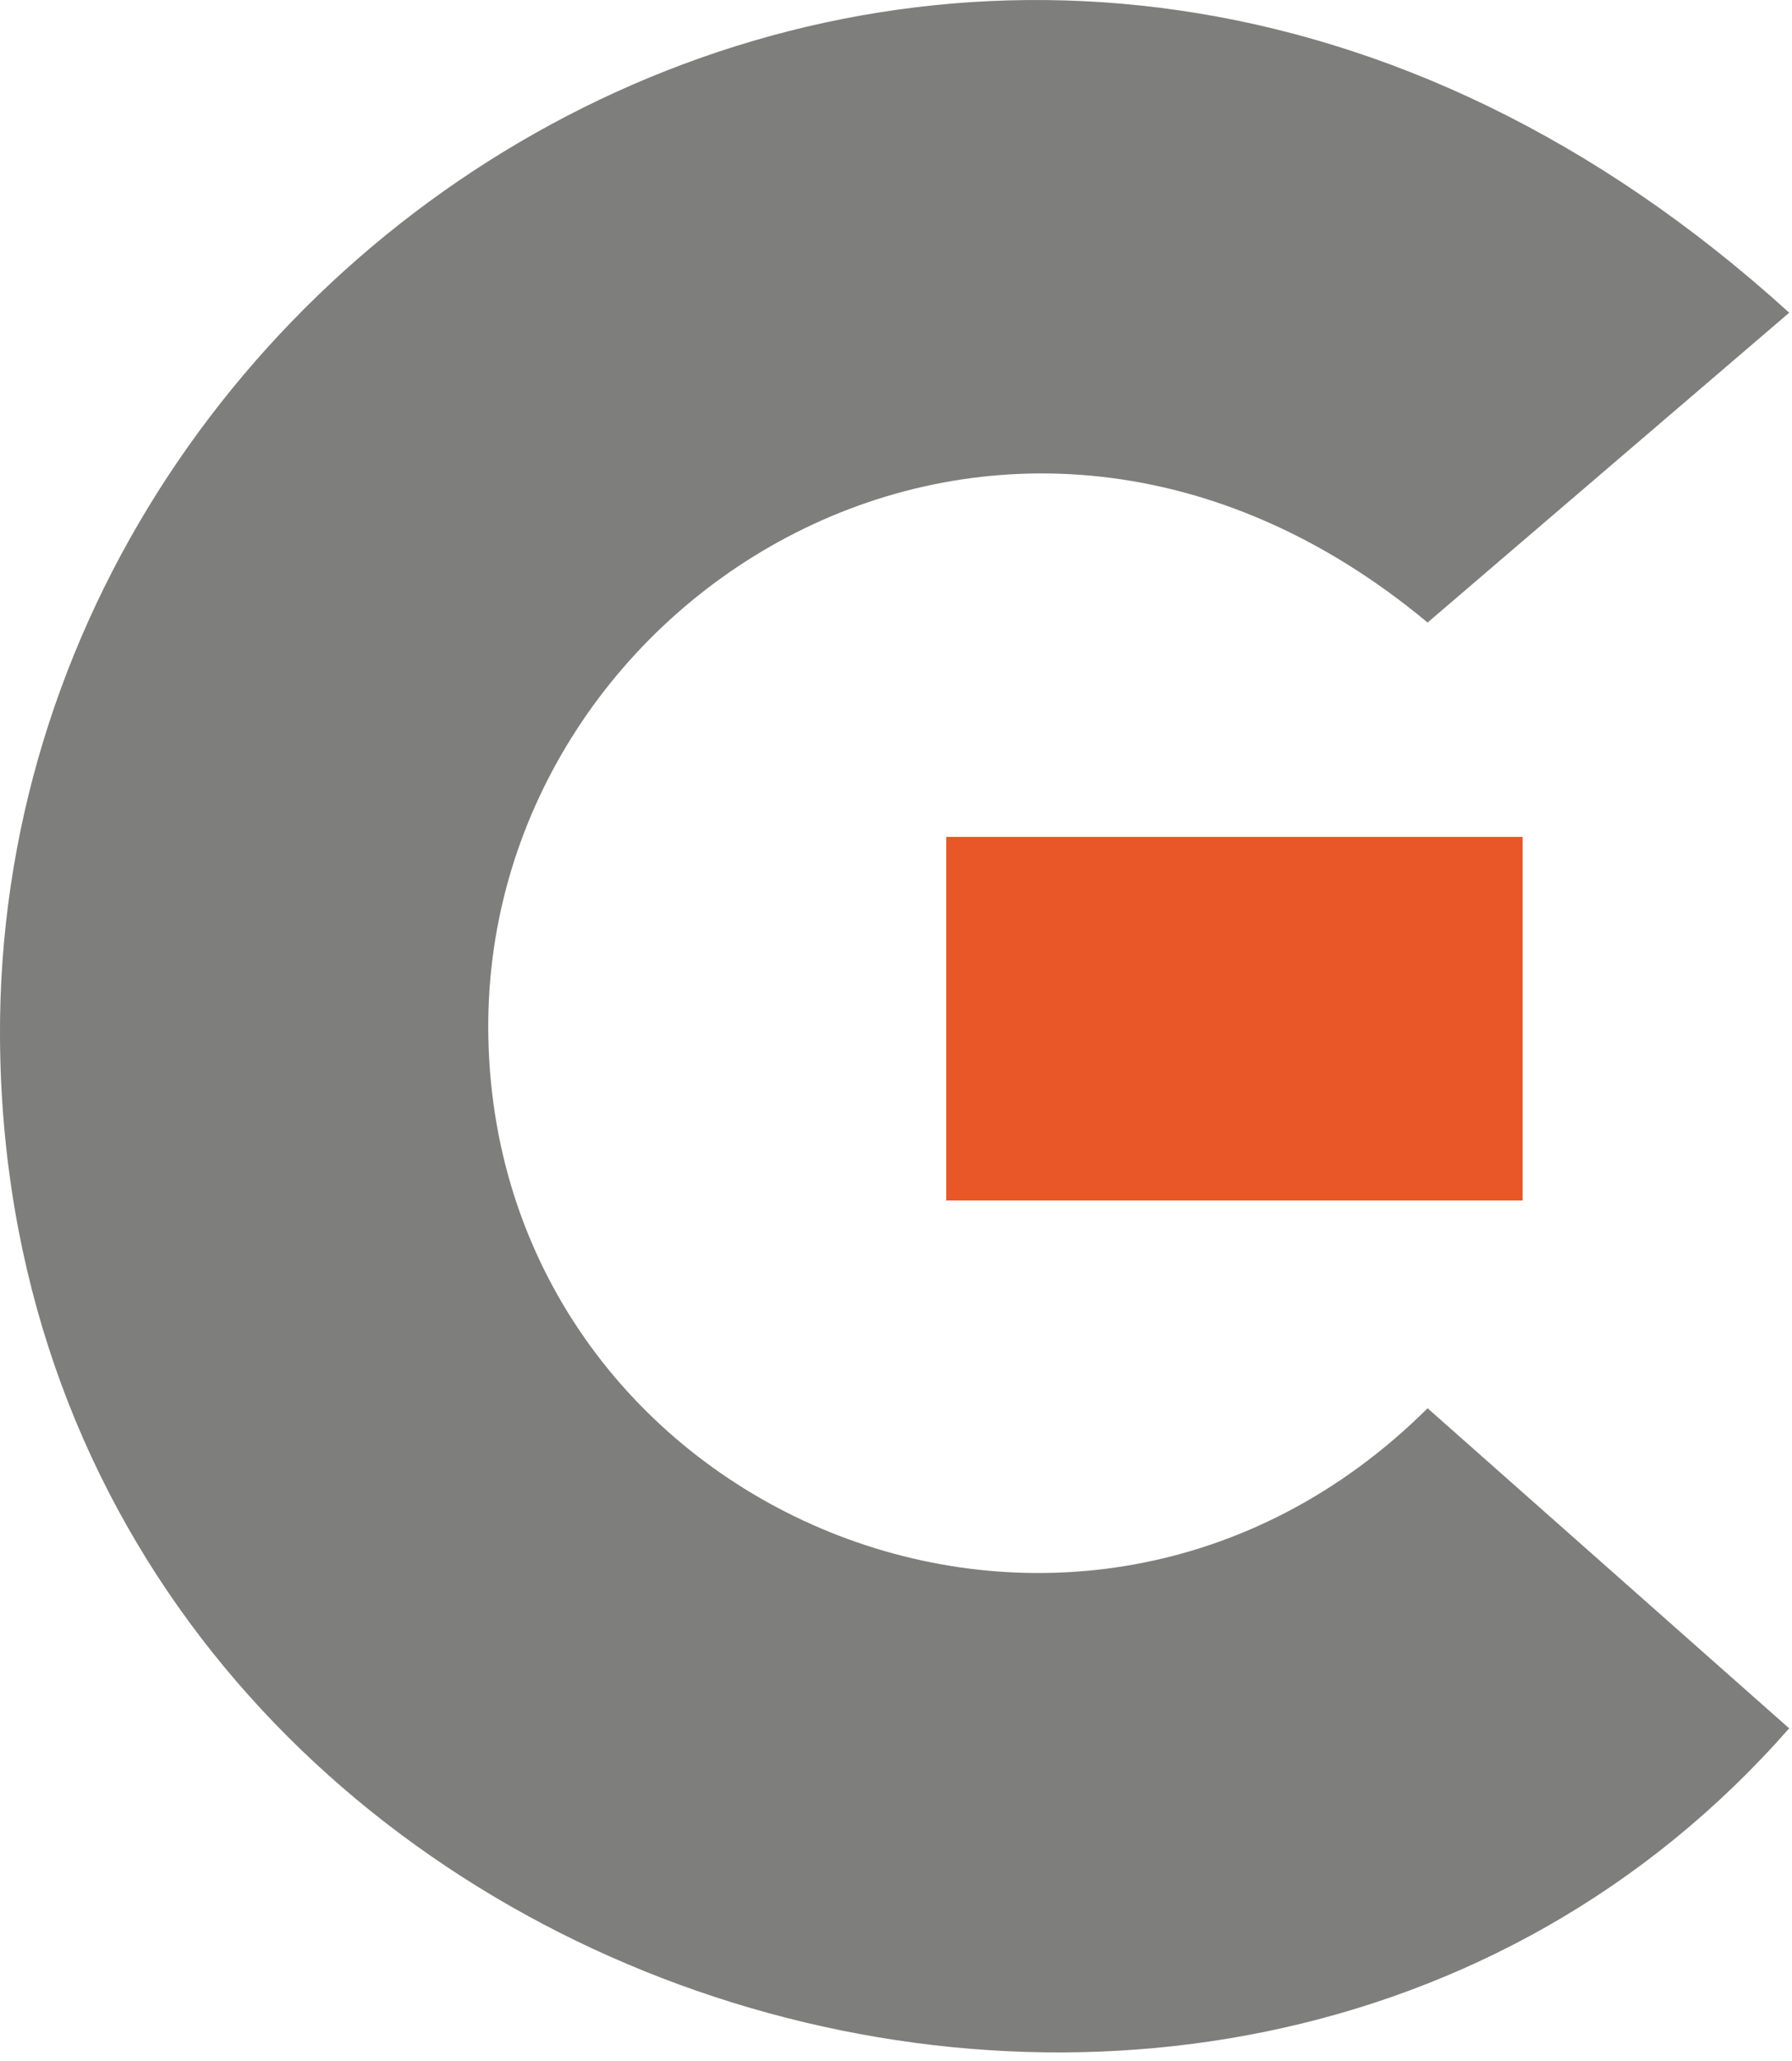 <svg xmlns="http://www.w3.org/2000/svg" version="1.1" xmlns:xlink="http://www.w3.org/1999/xlink" xmlns:svgjs="http://svgjs.dev/svgjs" width="167" height="192"><svg width="167" height="192" viewBox="0 0 167 192" fill="none" xmlns="http://www.w3.org/2000/svg">
<g clip-path="url(#clip0_2006_2)">
<path d="M166.74 160.99C112.85 222.4 0.51 184.74 -0 96.66C-0.44 19.78 93.98 -37 166.74 29.13L133.04 57.99C93.63 25.17 44.67 55.57 45.51 96.66C46.41 140.97 100.34 163.68 133.04 131.18L166.74 161V160.99Z" fill="#7E7E7C"></path>
<path d="M141.9 77.96H88.18V111.83H141.9V77.96Z" fill="#E95628"></path>
</g>
<defs>
<clipPath id="SvgjsClipPath1002">
<rect width="166.74" height="191.19" fill="white"></rect>
</clipPath>
</defs>
</svg><style>@media (prefers-color-scheme: light) { :root { filter: none; } }
@media (prefers-color-scheme: dark) { :root { filter: none; } }
</style></svg>